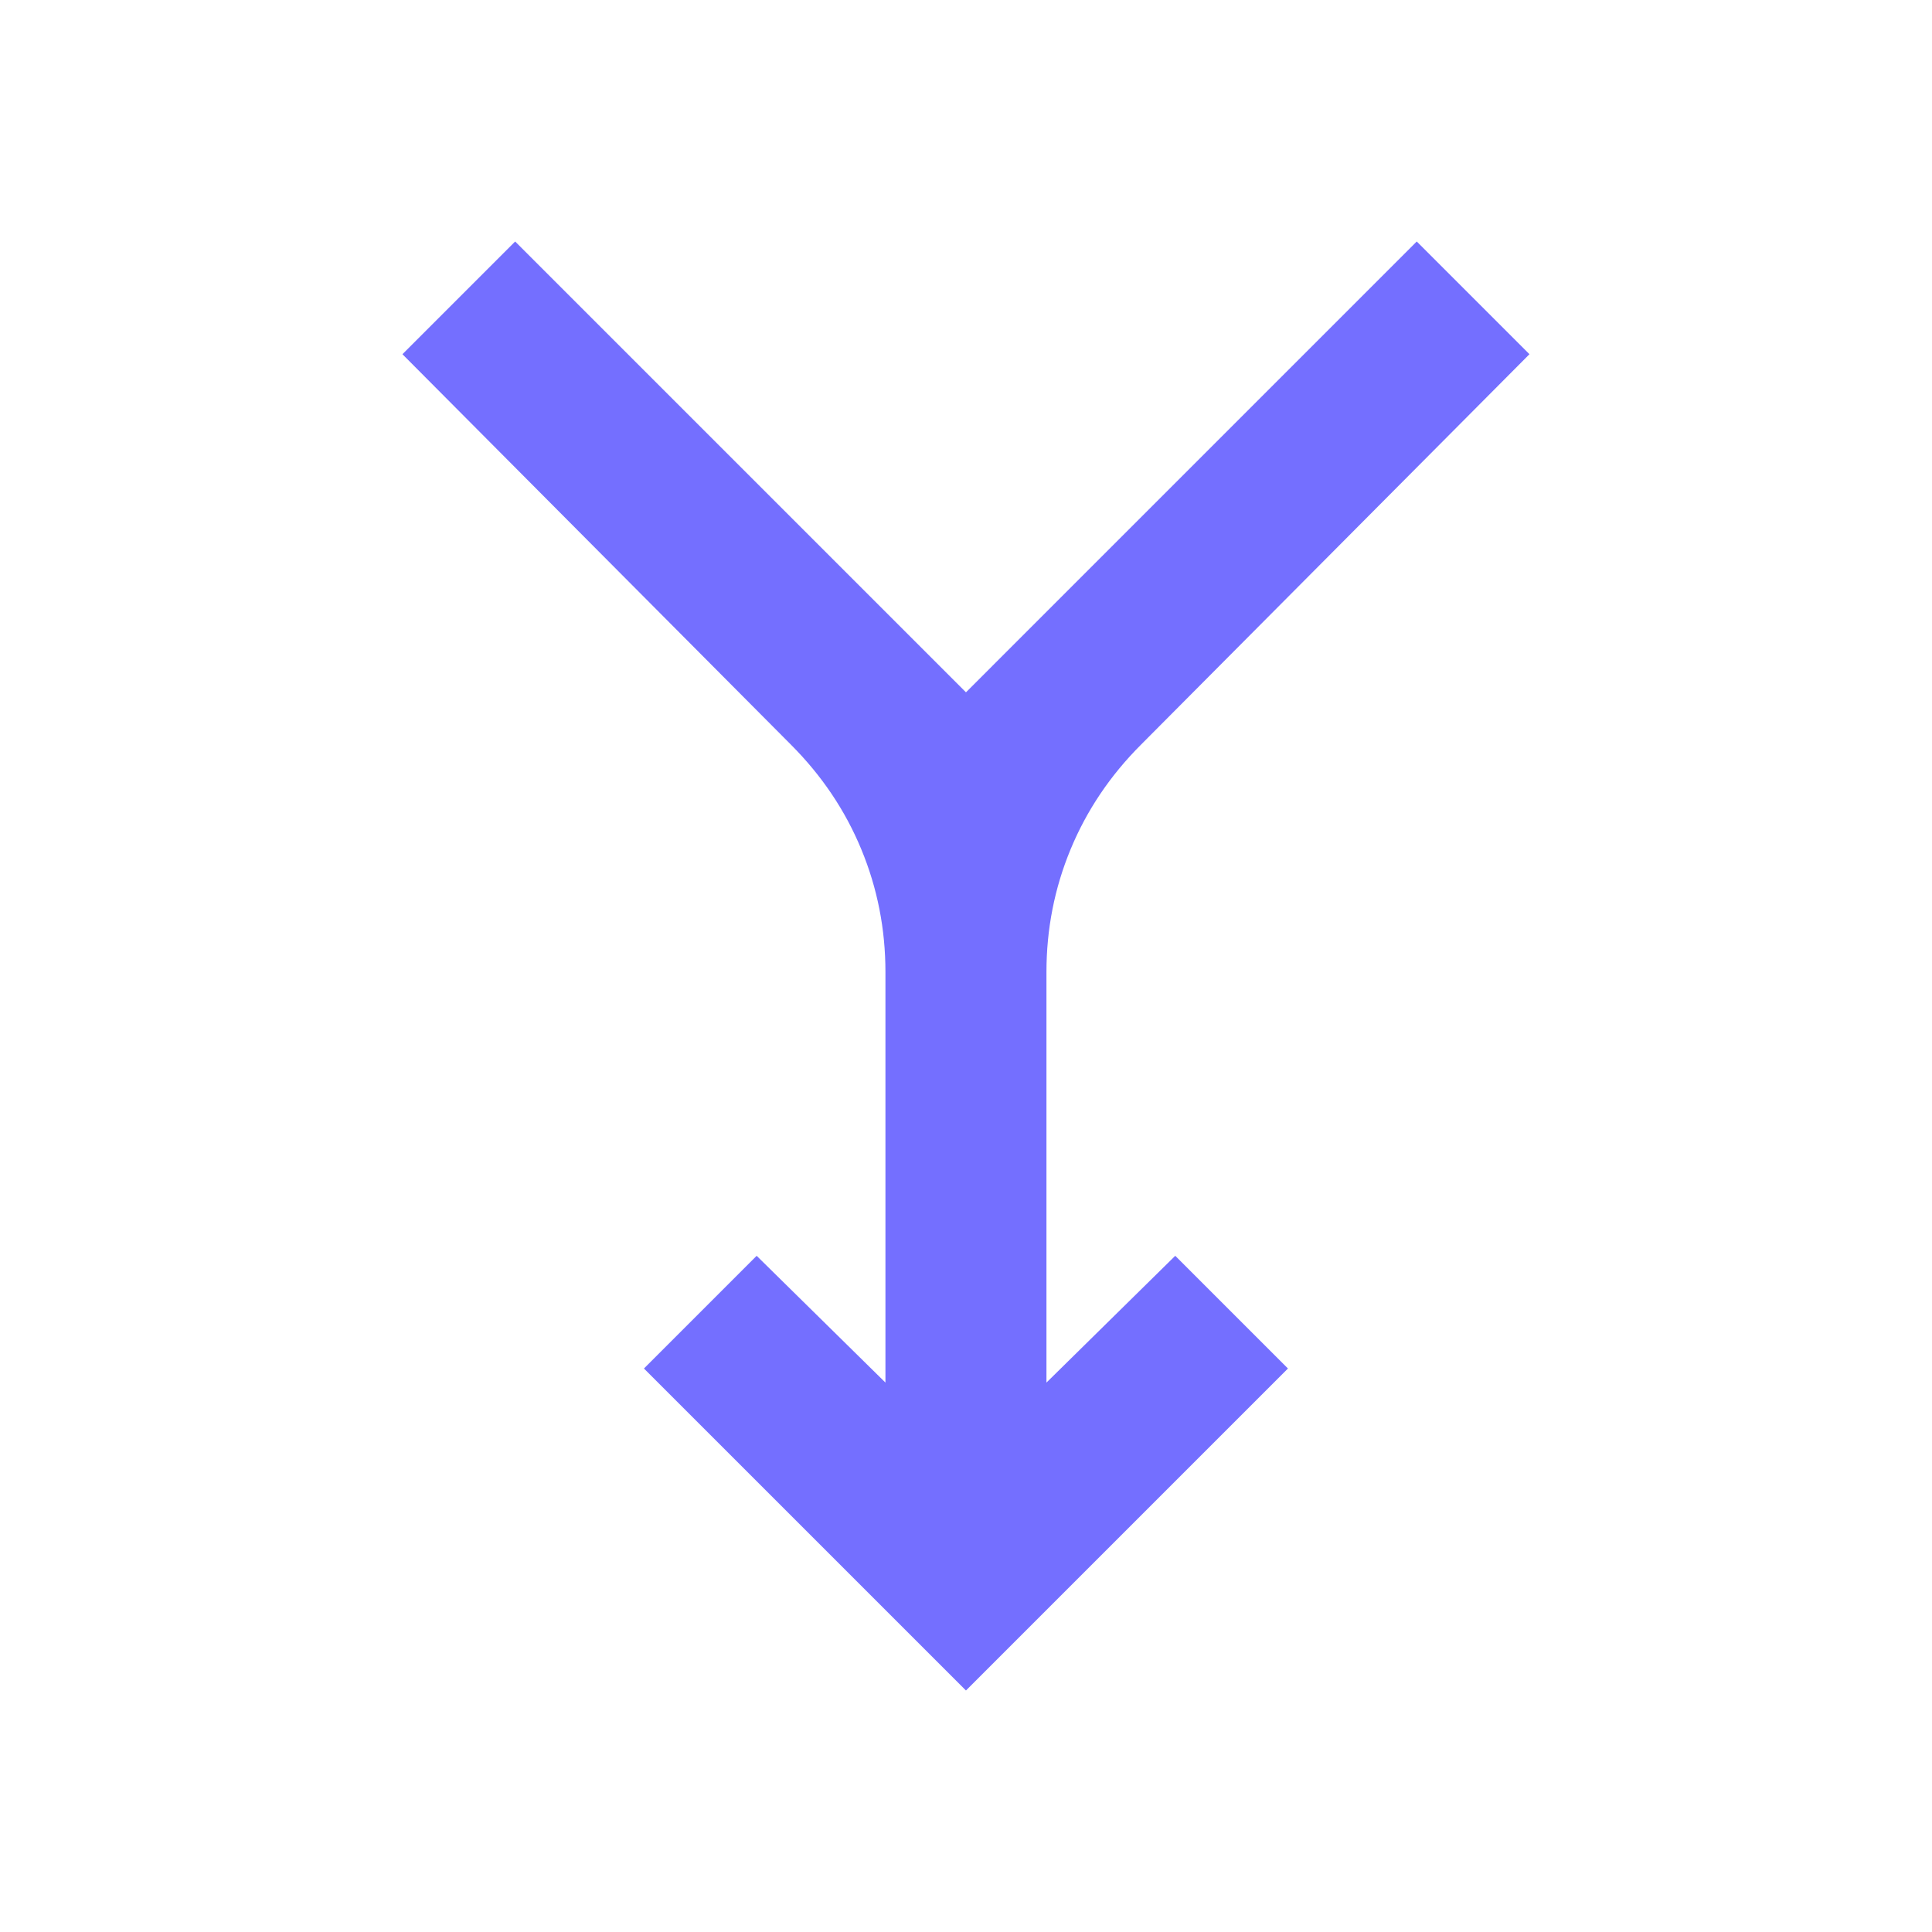 <svg width="56" height="56" viewBox="0 0 56 56" fill="none" xmlns="http://www.w3.org/2000/svg">
<path d="M41.065 7L44.332 10.267L33.074 21.583C32.179 22.478 31.499 23.489 31.032 24.617C30.565 25.744 30.332 26.931 30.332 28.175L30.332 40.075L34.065 36.4L37.332 39.667L27.999 49L18.665 39.667L21.932 36.4L25.665 40.075L25.665 28.175C25.665 26.931 25.432 25.744 24.965 24.617C24.499 23.489 23.818 22.478 22.924 21.583L11.665 10.267L14.932 7L27.999 20.067L41.065 7Z" fill="#746FFF"/>
</svg>
